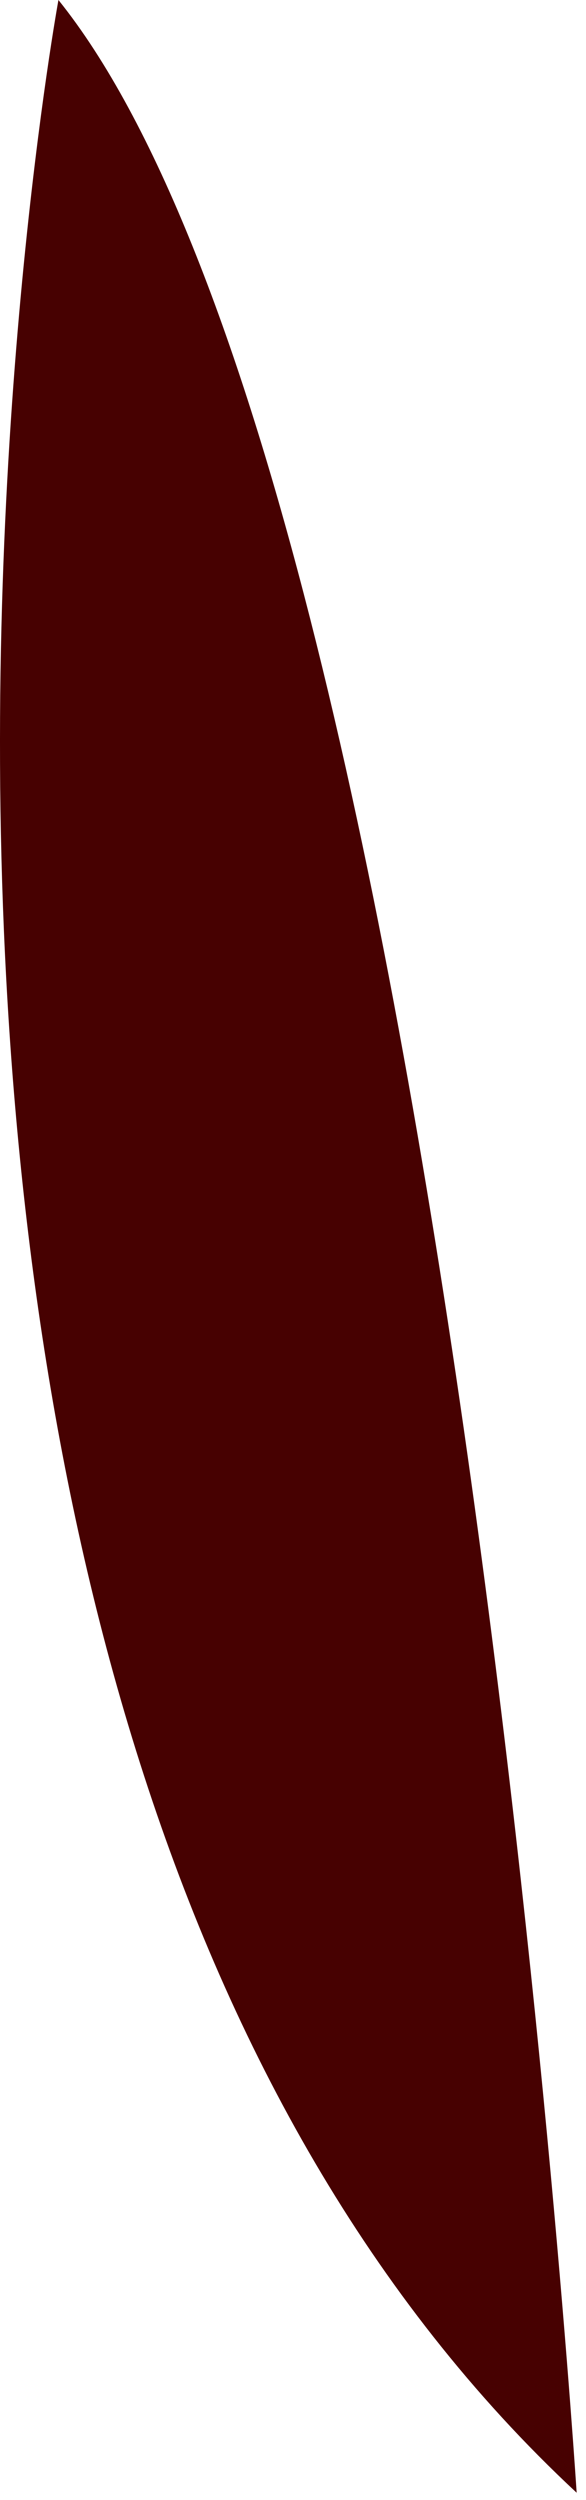 <?xml version="1.0" encoding="utf-8"?>
<svg xmlns="http://www.w3.org/2000/svg" fill="none" height="100%" overflow="visible" preserveAspectRatio="none" style="display: block;" viewBox="0 0 34 145" width="100%">
<path d="M33.458 144.583C33.458 144.583 26.004 28.14 3.391 0C3.391 0 -14.895 99.58 33.458 144.583Z" fill="#470101" id="Vector"/>
</svg>